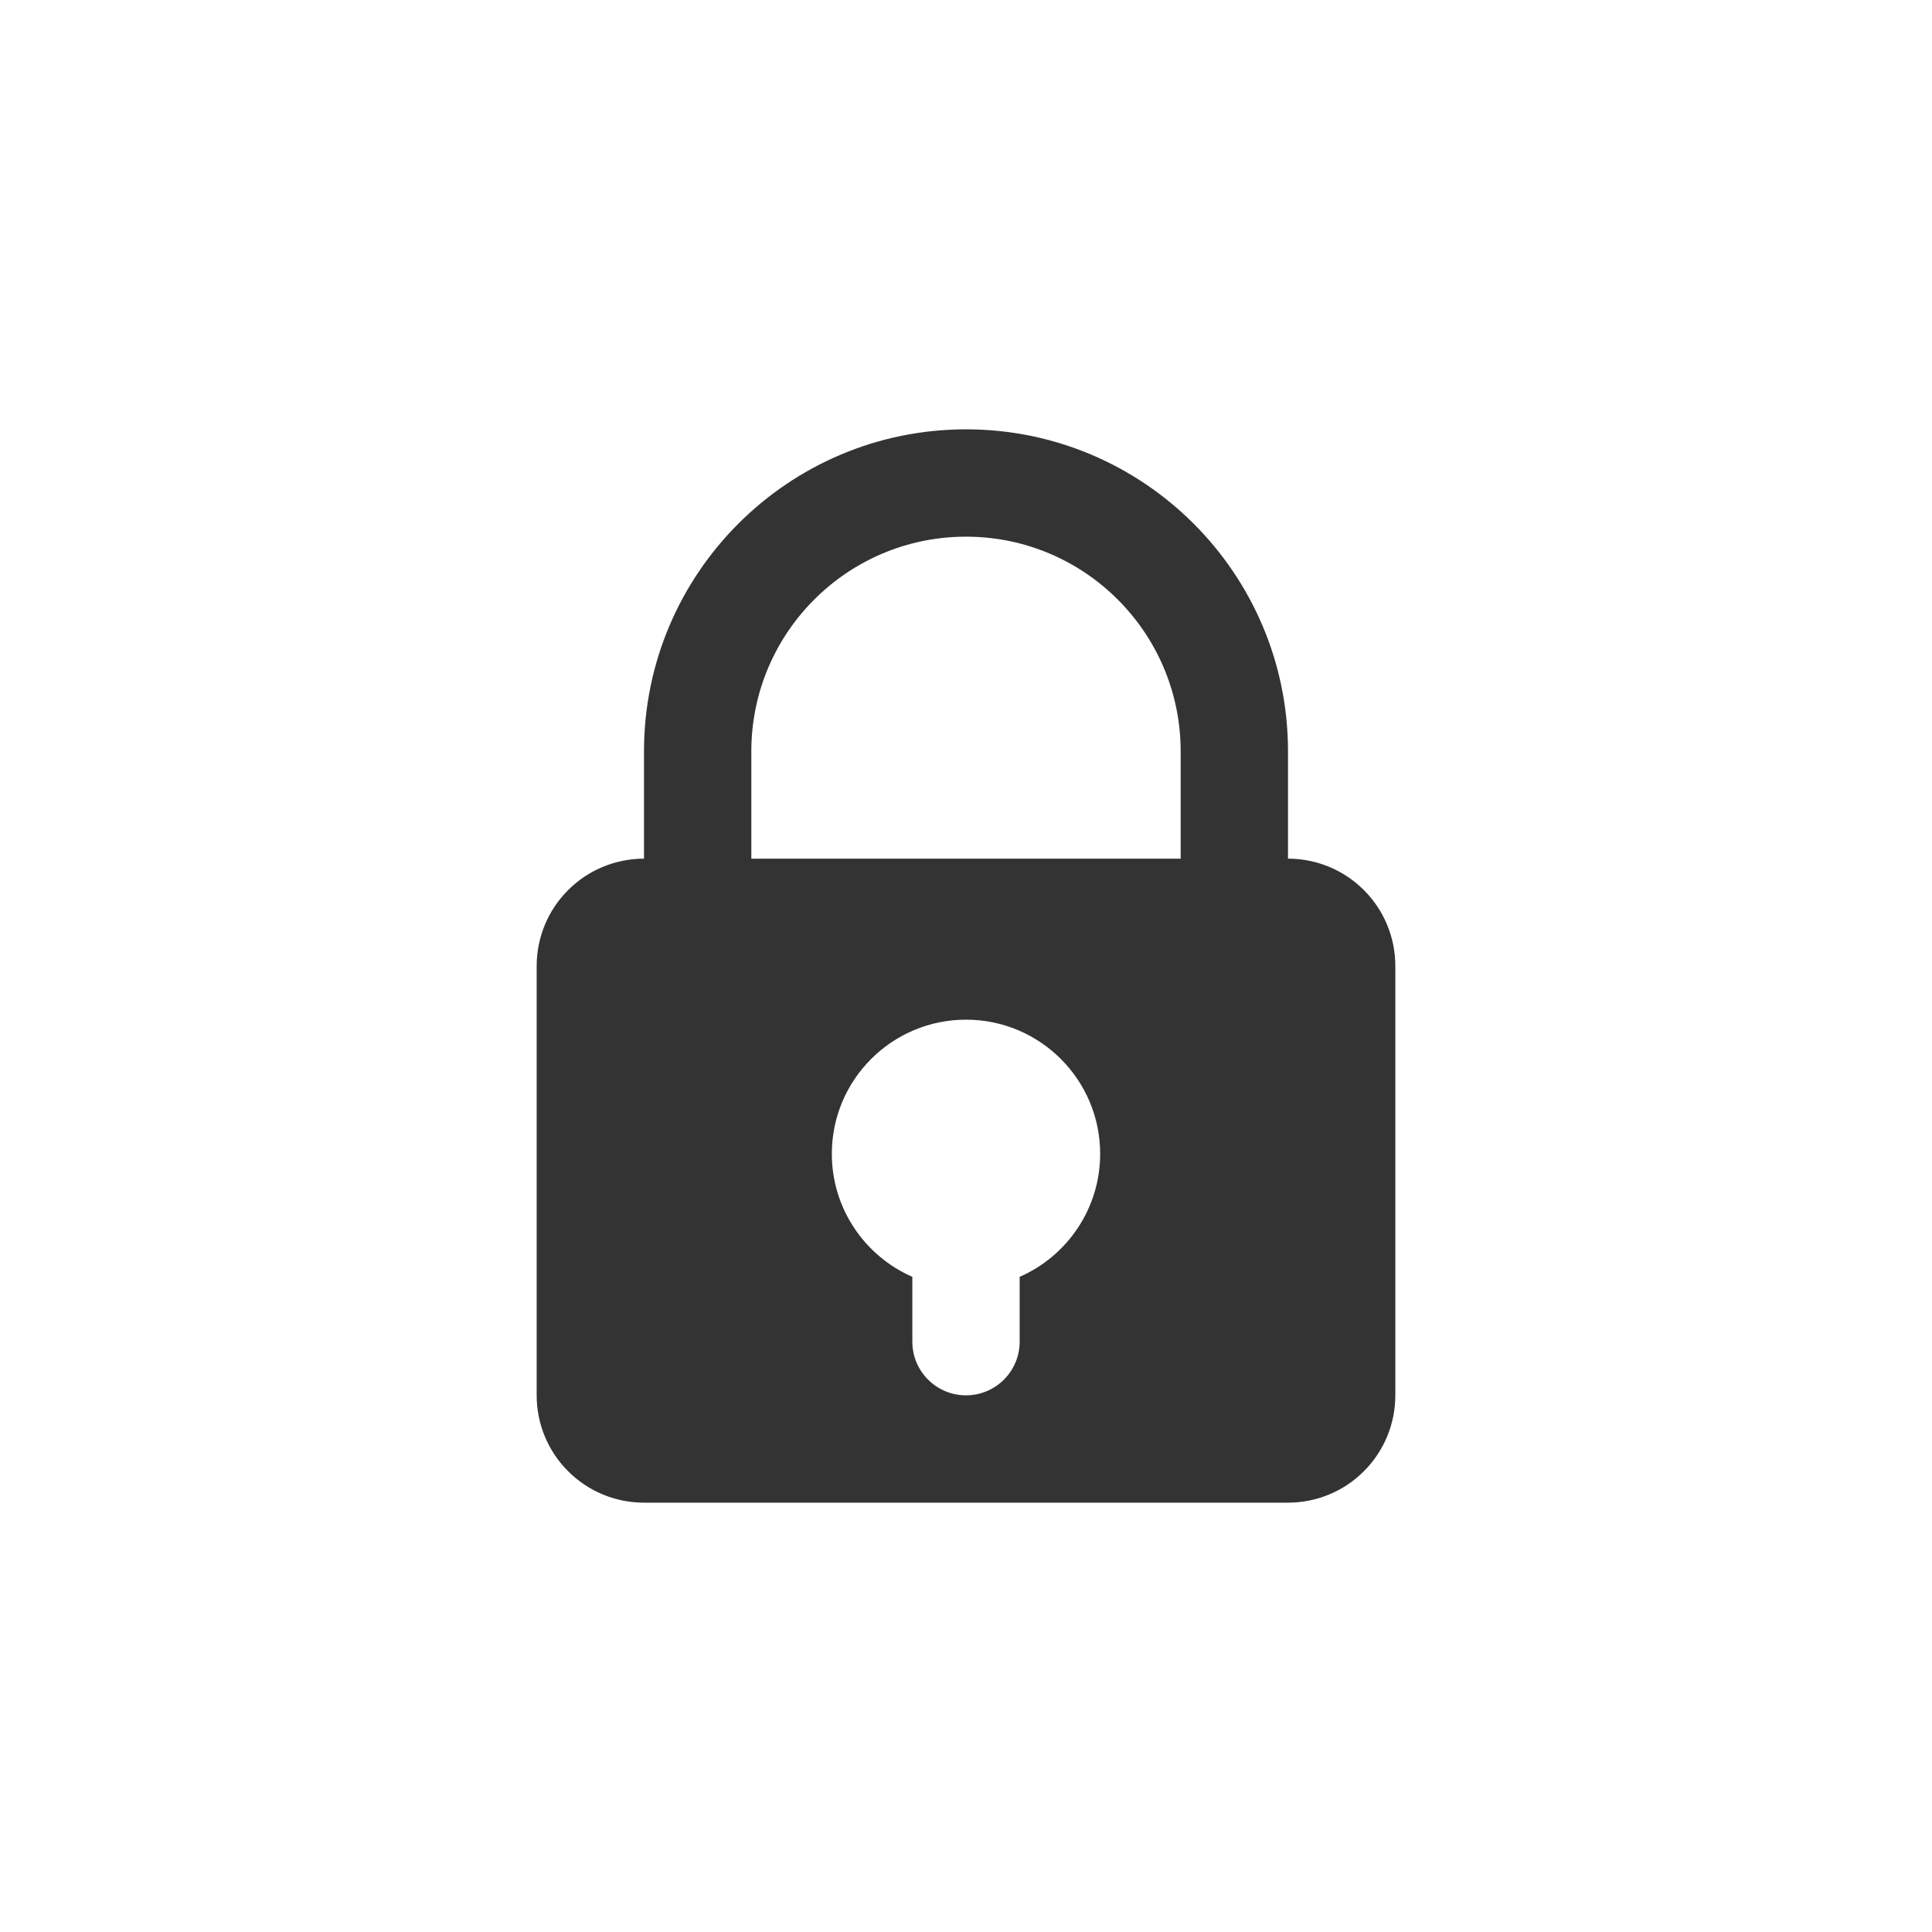 <?xml version="1.0" encoding="UTF-8" standalone="no"?>
<!DOCTYPE svg PUBLIC "-//W3C//DTD SVG 1.1//EN" "http://www.w3.org/Graphics/SVG/1.1/DTD/svg11.dtd">
<svg width="18px" height="18px" version="1.1" xmlns="http://www.w3.org/2000/svg" xmlns:xlink="http://www.w3.org/1999/xlink" xml:space="preserve" xmlns:serif="http://www.serif.com/" style="fill-rule:evenodd;clip-rule:evenodd;stroke-linejoin:round;stroke-miterlimit:2;">
    <g>
        <g>
            <path d="M11,8L11,7C11,5.896 10.104,5 9,5C7.896,5 7,5.896 7,7L7,8L6,8L6,7C6,5.344 7.344,4 9,4C10.656,4 12,5.344 12,7L12,8L12.012,8C12.273,8.003 12.523,8.108 12.707,8.293C12.895,8.48 13,8.735 13,9L13,13C13,13.265 12.895,13.52 12.707,13.707C12.52,13.895 12.265,14 12,14L6,14C5.735,14 5.48,13.895 5.293,13.707C5.105,13.52 5,13.265 5,13L5,9C5,8.735 5.105,8.48 5.293,8.293C5.48,8.105 5.735,8 6,8L11,8ZM8.5,11.896C8.059,11.703 7.75,11.262 7.75,10.75C7.75,10.06 8.31,9.5 9,9.5C9.69,9.5 10.25,10.06 10.25,10.75C10.25,11.262 9.941,11.703 9.5,11.896L9.5,12.5C9.5,12.776 9.276,13 9,13C8.724,13 8.5,12.776 8.5,12.5L8.5,11.896Z" style="fill-opacity:0.8;"/>
        </g>
    </g>
</svg>

